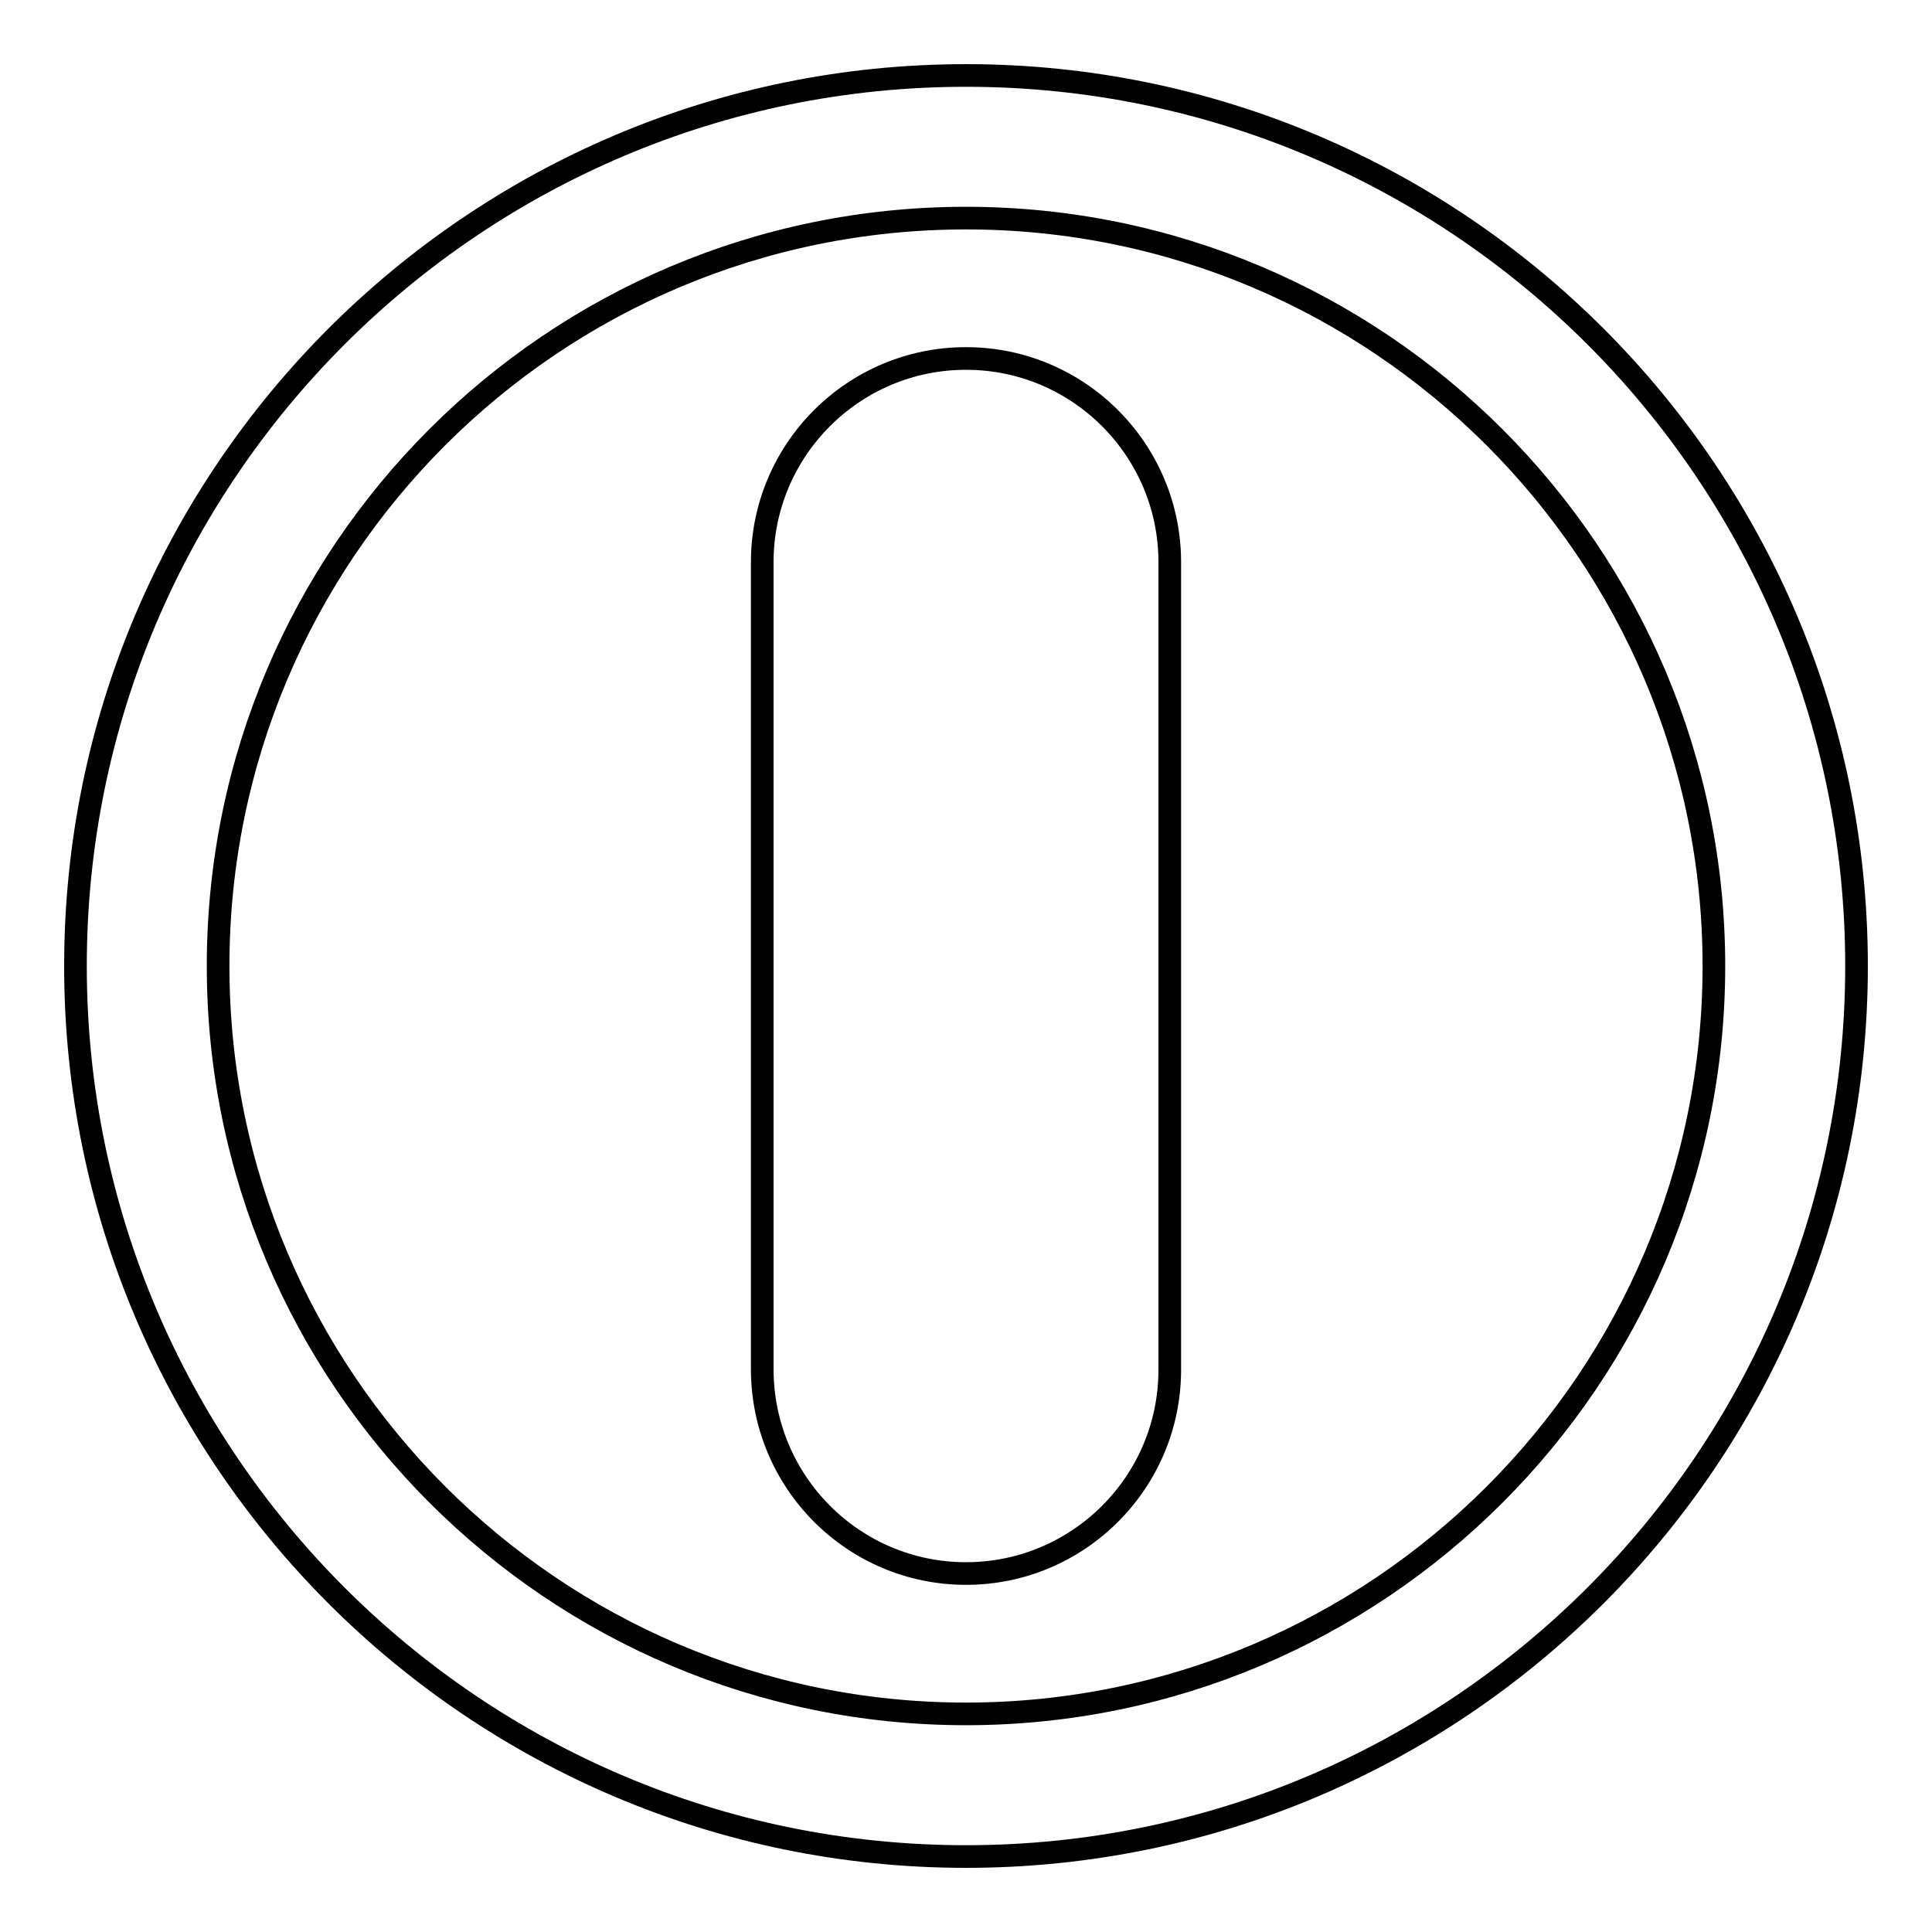 <?xml version="1.0" encoding="utf-8"?>
<!-- Svg Vector Icons : http://www.onlinewebfonts.com/icon -->
<!DOCTYPE svg PUBLIC "-//W3C//DTD SVG 1.1//EN" "http://www.w3.org/Graphics/SVG/1.1/DTD/svg11.dtd">
<svg version="1.1" xmlns="http://www.w3.org/2000/svg" xmlns:xlink="http://www.w3.org/1999/xlink" x="0px" y="0px" viewBox="0 0 256 256" enable-background="new 0 0 256 256" xml:space="preserve">
<g><g><g><g><path stroke-width="3" fill-opacity="0" stroke="#000000"  d="M128,246c65.1,0,118-52.9,118-118c0-65.1-52.9-118-118-118C62.9,10,10,62.9,10,128C10,193.1,62.9,246,128,246z M128,28.9c54.7,0,99.1,44.5,99.1,99.1c0,54.7-44.5,99.1-99.1,99.1c-54.7,0-99.1-44.5-99.1-99.1C28.9,73.3,73.3,28.9,128,28.9z"/><path stroke-width="3" fill-opacity="0" stroke="#000000"  d="M128,208.5c14.9,0,27-12.1,27-27V74.5c0-14.9-12.1-27-27-27c-14.9,0-27,12.1-27,27v106.9C101,196.4,113.1,208.5,128,208.5z"/></g></g><g></g><g></g><g></g><g></g><g></g><g></g><g></g><g></g><g></g><g></g><g></g><g></g><g></g><g></g><g></g></g></g>
</svg>